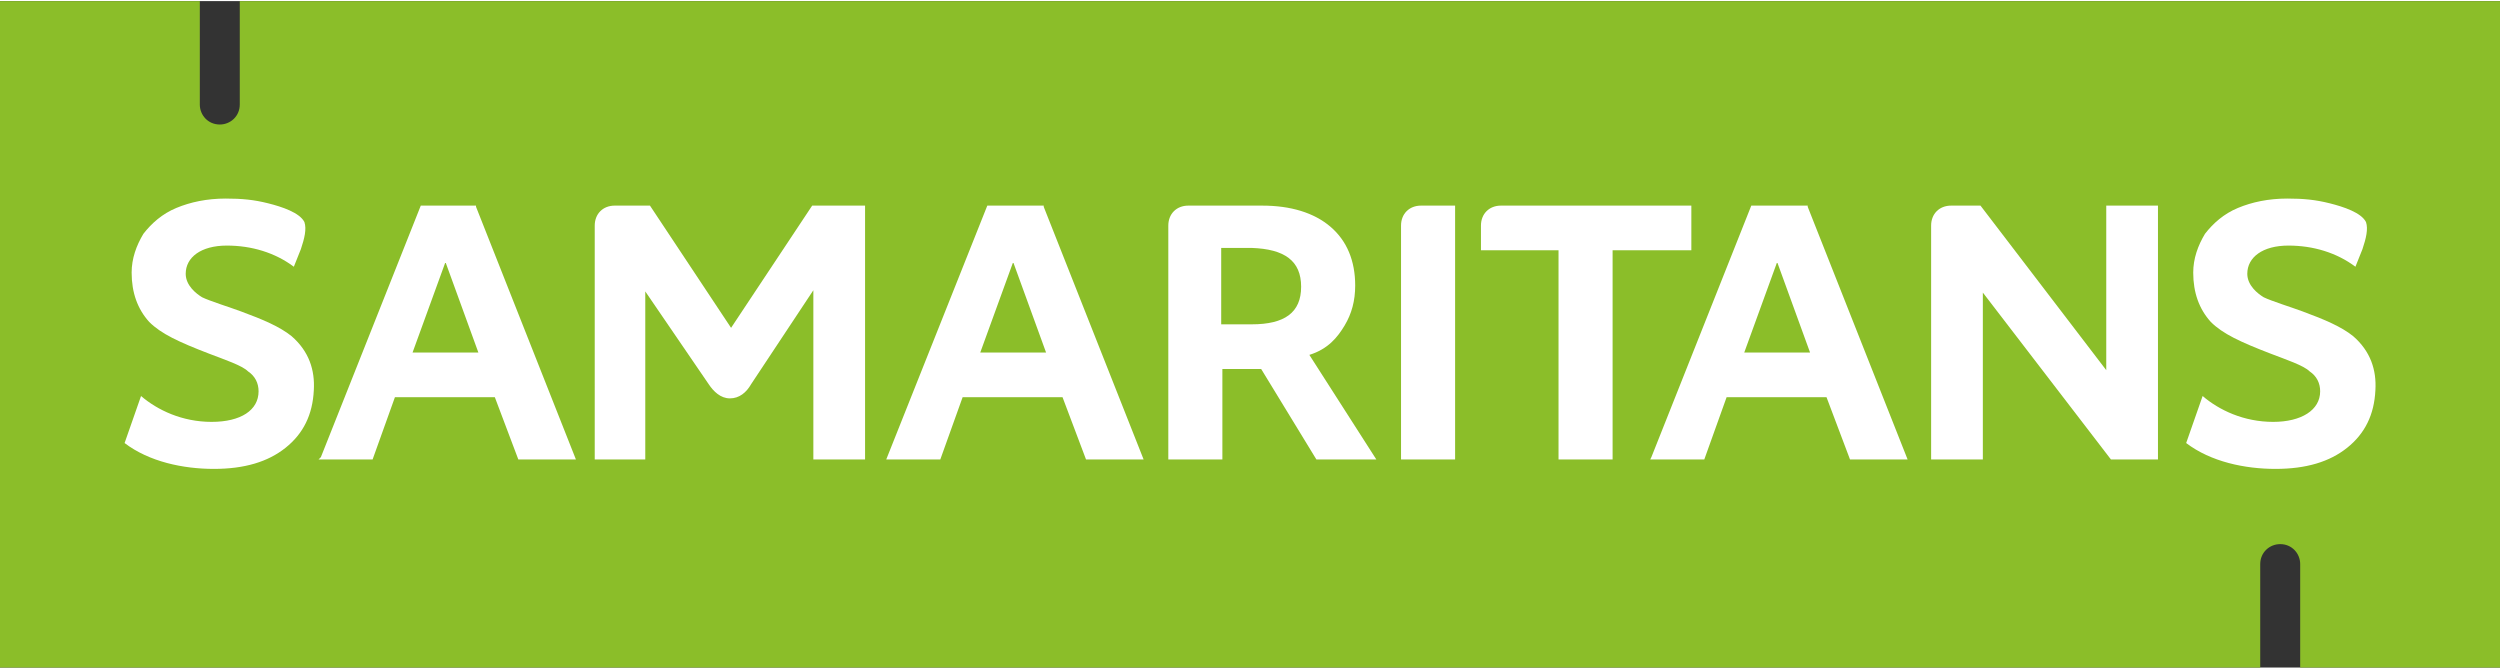 <svg version="1.1" xmlns="http://www.w3.org/2000/svg" xmlns:xlink="http://www.w3.org/1999/xlink" x="0px" y="0px"
	 width="212px" height="56.7px" viewBox="0 0 212.7 56.7" enable-background="new 0 0 212.7 56.7" xml:space="preserve">
    <rect x="0" y="0" width="212.7" height="56.7" fill="#333333" stroke="none"/>
    <path fill="#8BBE29" d="M20.4,0v8.8c0,1-0.8,1.7-1.7,1.7c-1,0-1.7-0.8-1.7-1.7V0H0v56.7h192.3v-8.8c0-1,0.8-1.7,1.7-1.7c1,0,1.7,0.8,1.7,1.7v8.8h17V0H20.4z"></path>
    <path fill="#fff" d="M111.4,30.1c1.6-0.5,2.4-1.5,3-2.5s0.9-2.1,0.9-3.4c0-2.1-0.7-3.8-2.1-5s-3.4-1.8-5.8-1.8h-6.3c-1,0-1.7,0.7-1.7,1.7V39h4.6v-7.7h2.5c0.2,0,0.5,0,0.8,0L112,39h5.1L111.4,30.1z M110.7,24.3c0,2.2-1.4,3.2-4.2,3.2h-2.6V21h2.6C109.3,21.1,110.7,22.1,110.7,24.3"></path>
    <path fill="#fff" d="M120.9,17.4c-1,0-1.7,0.7-1.7,1.7V39h4.6V17.4H120.9z"></path>
    <path fill="#fff" d="M168.5,17.4H166c-1,0-1.7,0.7-1.7,1.7V39h4.4V24.8L179.6,39h4V17.4h-4.4v14L168.5,17.4z"></path>
    <path fill="#fff" d="M143.9,17.4h-16.2c-1,0-1.7,0.7-1.7,1.7v2.1h6.6V39h4.6V21.2h6.7L143.9,17.4L143.9,17.4z"></path>
    <path fill="#fff" d="M44.1,39H49l-8.5-21.5v-0.1h-4.7l-8.5,21.4L27.1,39h4.6l1.9-5.3h8.5L44.1,39z M35.1,29.9l2.8-7.7l2.8,7.7C40.7,29.9,35.1,29.9,35.1,29.9z"></path>
    <path fill="#fff" d="M92.4,39h4.9l-8.5-21.5v-0.1H84L75.4,39H80l1.9-5.3h8.5L92.4,39z M83.4,29.9l2.8-7.7l2.8,7.7C89,29.9,83.4,29.9,83.4,29.9z"></path>
    <path fill="#fff" d="M157.4,39h4.9l-8.5-21.5v-0.1H149l-8.5,21.4l-0.1,0.2h4.6l1.9-5.3h8.5L157.4,39z M148.4,29.9l2.8-7.7l2.8,7.7C154,29.9,148.4,29.9,148.4,29.9z"></path>
    <path fill="#fff" d="M60.3,32.6c0.4,0.6,1,1.2,1.8,1.2s1.4-0.5,1.8-1.2l5.3-8V39h4.4V17.4h-4.5l-6.9,10.4l-6.9-10.4h-3c-1,0-1.7,0.7-1.7,1.7V39h4.3V24.7L60.3,32.6z"></path>
    <path fill="#fff" d="M10.6,37.6c2.1,1.6,5,2.2,7.6,2.2s4.6-0.6,6.1-1.8s2.3-2.8,2.4-4.9c0.1-1.7-0.4-3.3-1.9-4.6c-1-0.8-2.4-1.4-4.3-2.1c-0.8-0.3-2.7-0.9-3.3-1.2c-0.5-0.3-1.4-1-1.4-2c0-1.4,1.3-2.4,3.5-2.4c2.1,0,4.1,0.6,5.7,1.8l0.6-1.5c0.3-0.9,0.5-1.7,0.3-2.3c-0.4-0.8-1.9-1.3-3.1-1.6c-1.2-0.3-2.2-0.4-3.6-0.4c-1.6,0-3,0.3-4.2,0.8s-2.1,1.3-2.8,2.2c-0.6,1-1,2.1-1,3.3c0,1.7,0.5,3.1,1.5,4.2c1,1,2.5,1.7,5.1,2.7c1.3,0.5,2.8,1,3.3,1.5c0.6,0.4,0.9,1,0.9,1.7c0,1.6-1.5,2.6-4,2.6s-4.6-1-6-2.2L10.6,37.6z"></path>
    <path fill="#fff" d="M186,37.6c2.1,1.6,5,2.2,7.6,2.2s4.6-0.6,6.1-1.8s2.3-2.8,2.4-4.9c0.1-1.7-0.4-3.3-1.9-4.6c-1-0.8-2.4-1.4-4.3-2.1c-0.8-0.3-2.7-0.9-3.3-1.2c-0.5-0.3-1.4-1-1.4-2c0-1.4,1.3-2.4,3.5-2.4c2.1,0,4.1,0.6,5.7,1.8l0.6-1.5c0.3-0.9,0.5-1.7,0.3-2.3c-0.4-0.8-1.9-1.3-3.1-1.6c-1.2-0.3-2.2-0.4-3.6-0.4c-1.6,0-3,0.3-4.2,0.8s-2.1,1.3-2.8,2.2c-0.6,1-1,2.1-1,3.3c0,1.7,0.5,3.1,1.5,4.2c1,1,2.5,1.7,5.1,2.7c1.3,0.5,2.8,1,3.3,1.5c0.6,0.4,0.9,1,0.9,1.7c0,1.6-1.6,2.6-4,2.6c-2.5,0-4.6-1-6-2.2L186,37.6z"></path>
</svg>